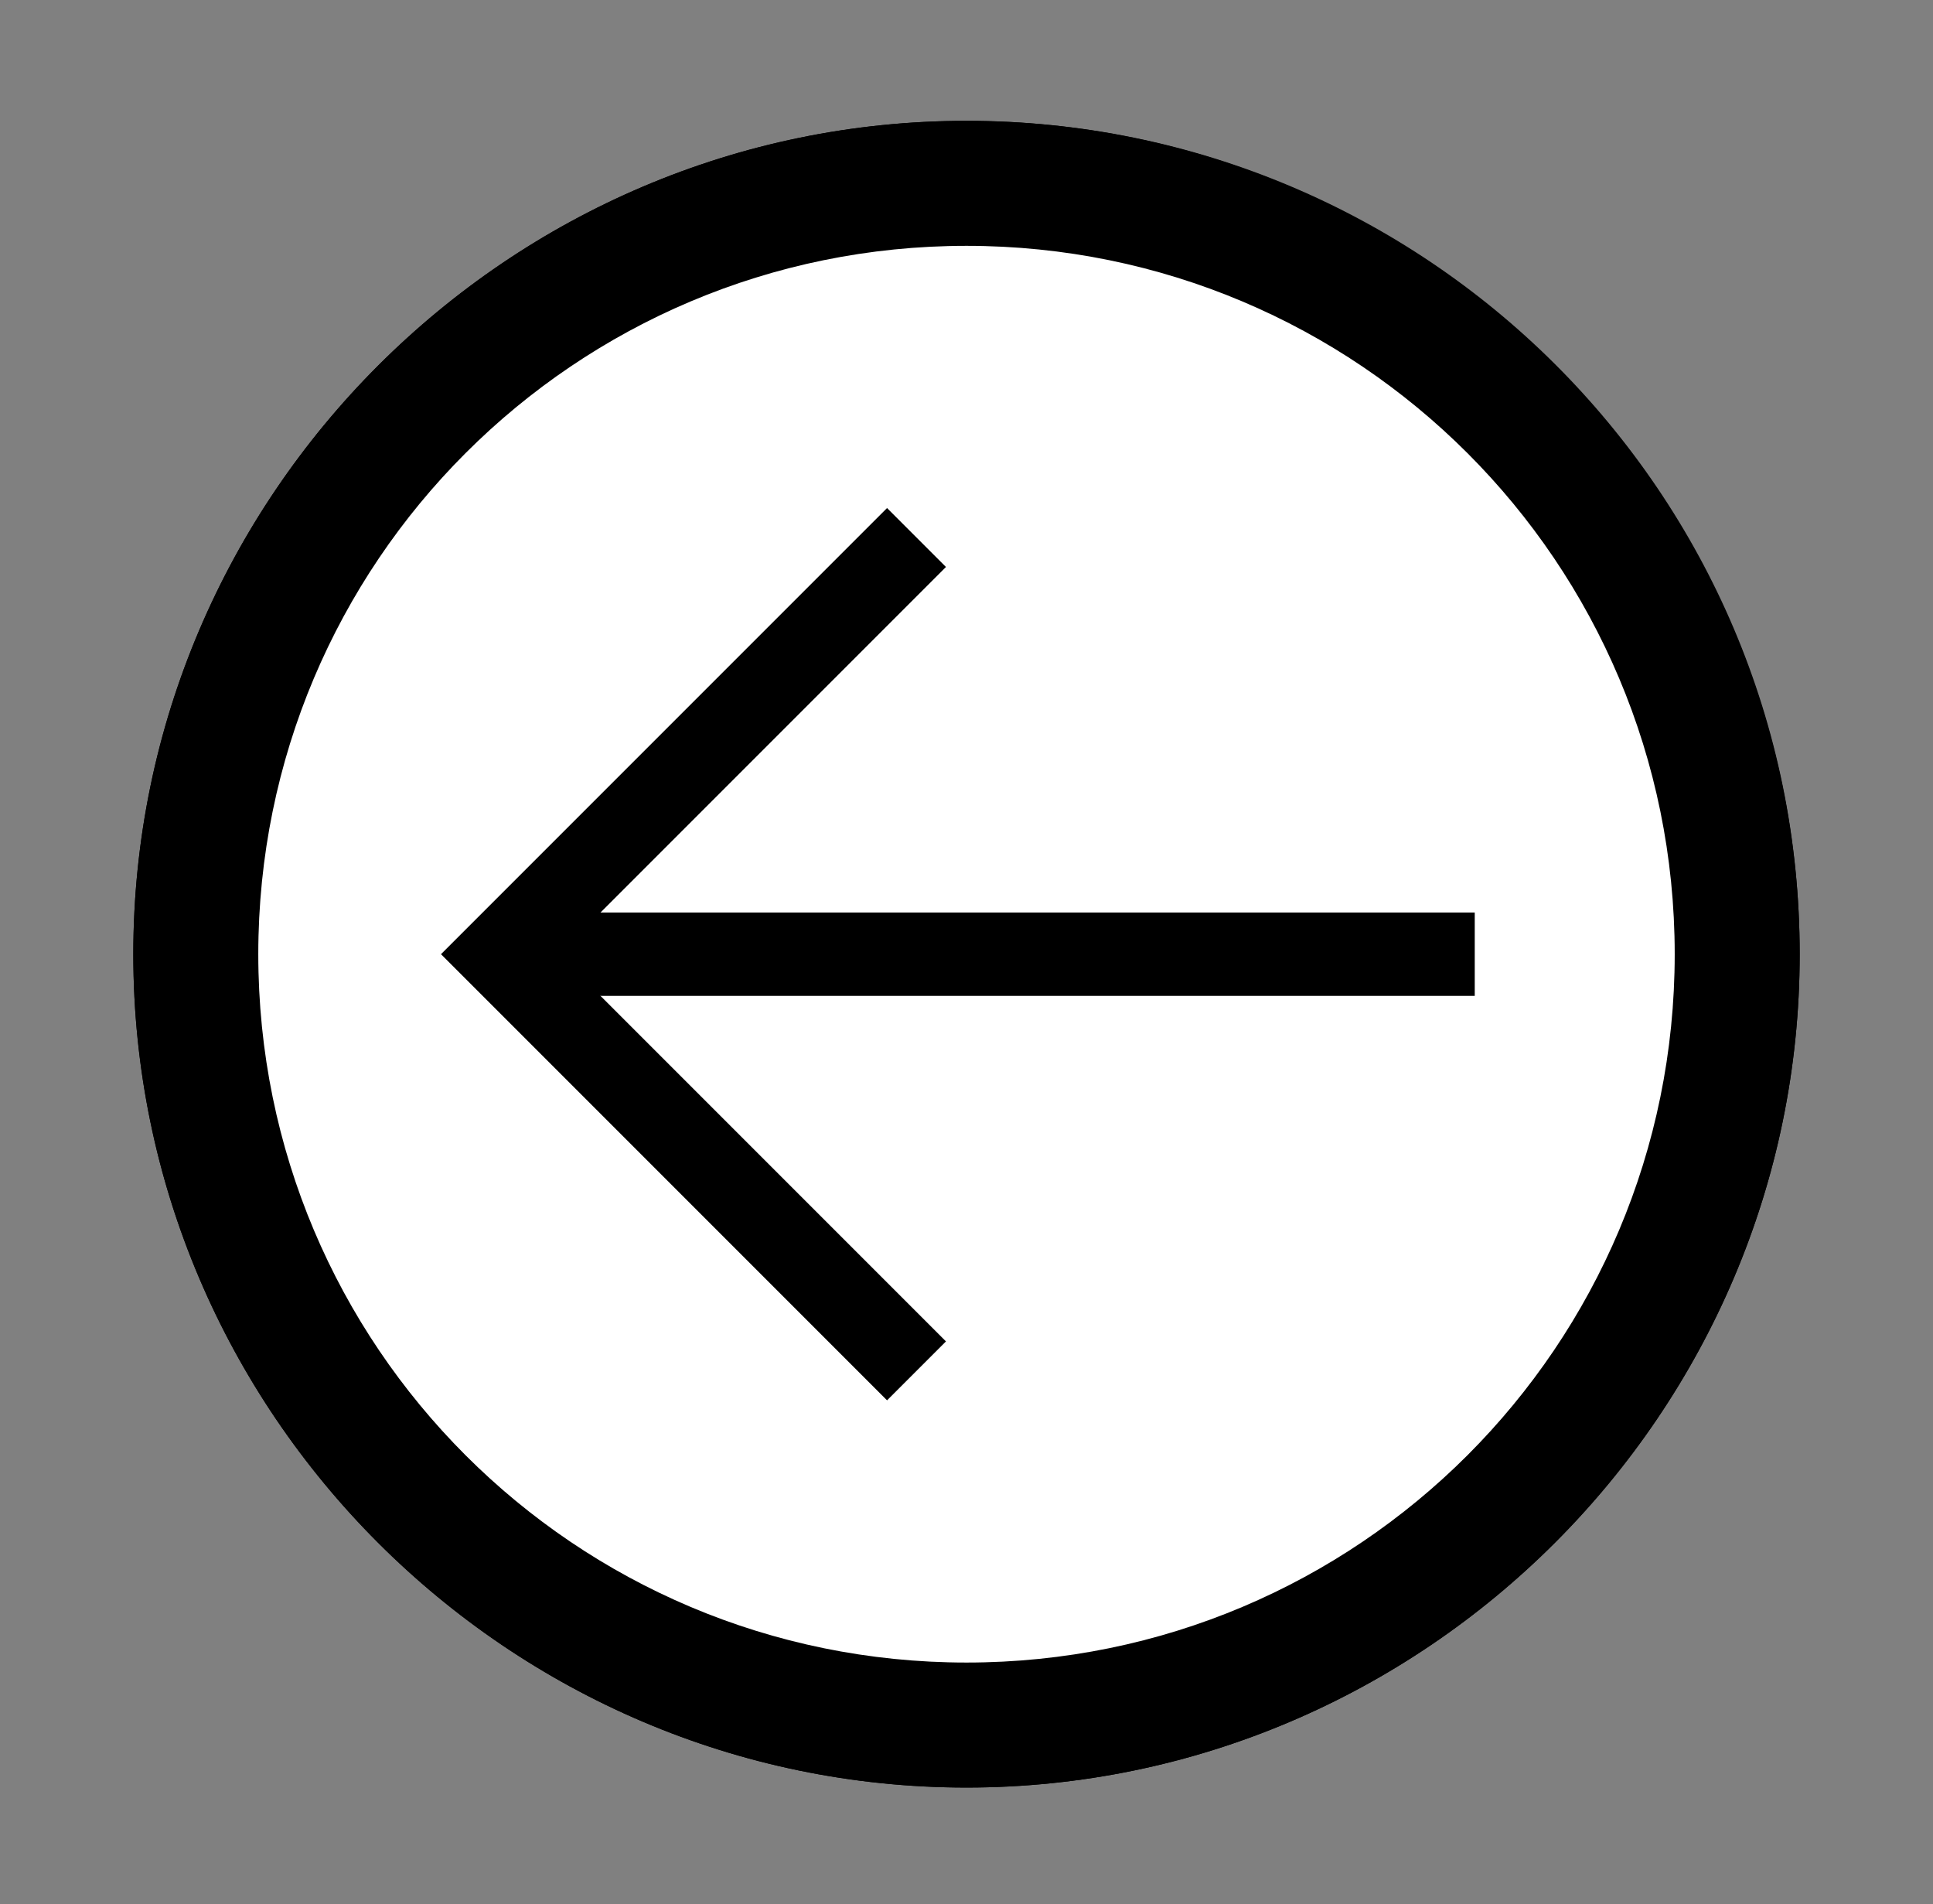 <?xml version="1.0" encoding="utf-8"?>
<!-- Generator: Adobe Illustrator 24.2.3, SVG Export Plug-In . SVG Version: 6.00 Build 0)  -->
<svg version="1.1" id="Capa_1" xmlns="http://www.w3.org/2000/svg" xmlns:xlink="http://www.w3.org/1999/xlink" x="0px" y="0px"
	 viewBox="0 0 46.4 45.7" style="enable-background:new 0 0 46.4 45.7;" xml:space="preserve">
<rect x="0" y="0" width="46.4" height="45.7" fill="#808080" stroke="none"/>
<style type="text/css">
	.st0{fill:#FFFFFF;}
	.st1{fill:none;stroke:#000000;stroke-width:2;stroke-miterlimit:10;}
</style>
<g>
	<g id="XMLID_11233_">
		<path class="st0" d="M23.2,41.4C13,41.4,4.7,33.1,4.7,22.9S13,4.4,23.2,4.4s18.5,8.3,18.5,18.5S33.4,41.4,23.2,41.4z"/>
		<path d="M23.2,5.9c9.4,0,17,7.6,17,17s-7.6,17-17,17s-17-7.6-17-17S13.8,5.9,23.2,5.9 M23.2,2.9c-11,0-20,9-20,20s9,20,20,20
			s20-9,20-20C43.2,11.8,34.2,2.9,23.2,2.9L23.2,2.9z"/>
	</g>
	<line id="XMLID_11231_" class="st1" x1="9.6" y1="9.3" x2="36.8" y2="36.4"/>
	<line id="XMLID_11230_" class="st1" x1="36.8" y1="9.3" x2="9.6" y2="36.4"/>
</g>
<g id="XMLID_8624_">
	<circle class="st0" cx="23.2" cy="22.9" r="18.5"/>
	<path d="M23.2,5.9c9.4,0,17,7.6,17,17s-7.6,17-17,17s-17-7.6-17-17S13.8,5.9,23.2,5.9 M23.2,2.9c-11,0-20,9-20,20c0,11,9,20,20,20
		s20-9,20-20C43.2,11.9,34.2,2.9,23.2,2.9L23.2,2.9z"/>
</g>
<polyline id="XMLID_8621_" class="st1" points="22,12.9 12,22.9 22,32.9 "/>
<line id="XMLID_8619_" class="st1" x1="35.4" y1="22.9" x2="12.4" y2="22.9"/>
</svg>
